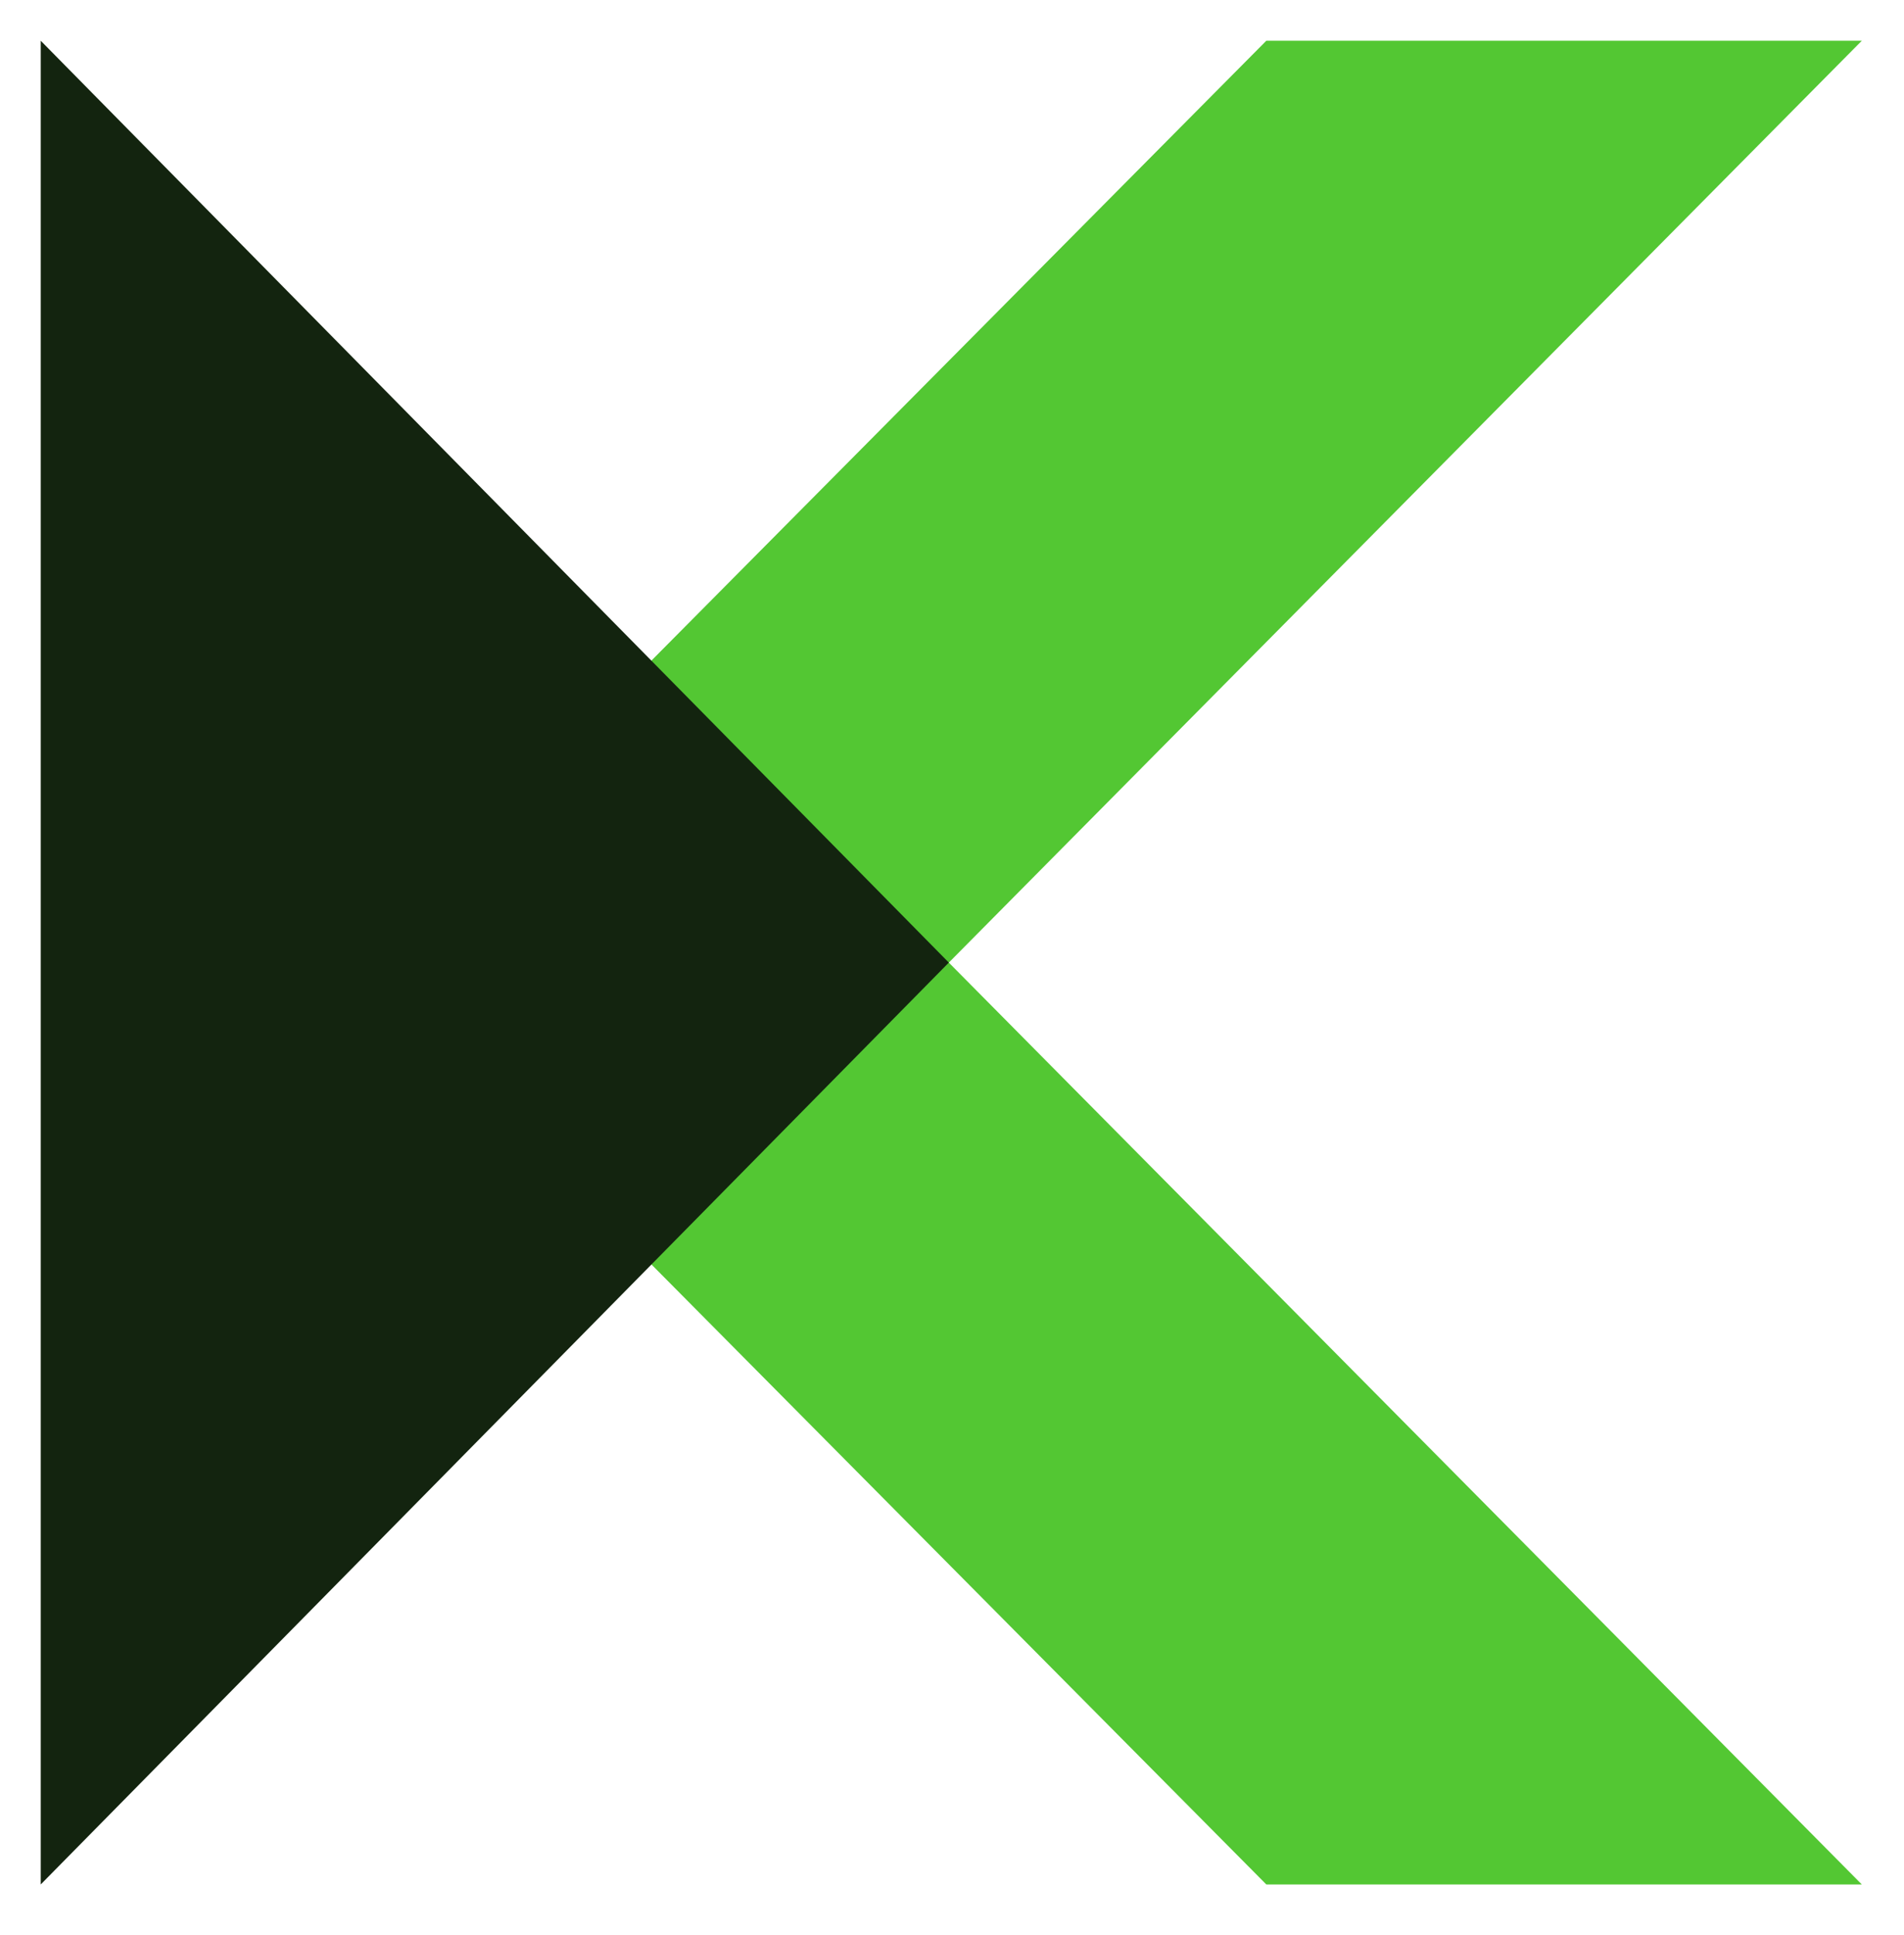 <svg width="187" height="190" viewBox="0 0 187 190" fill="none" xmlns="http://www.w3.org/2000/svg">
<g filter="url(#filter0_d_78_605)">
<path d="M182.856 0H124.37L63.897 60.945V120.068L124.37 181.029H182.856L93.188 90.515L182.856 0Z" fill="#53C733"/>
<path d="M4 181.029V0L93.188 90.515L4 181.029Z" fill="#13240F"/>
</g>
<defs>
<filter id="filter0_d_78_605" x="0" y="0" width="186.856" height="189.029" filterUnits="userSpaceOnUse" color-interpolation-filters="sRGB">
<feFlood flood-opacity="0" result="BackgroundImageFix"/>
<feColorMatrix in="SourceAlpha" type="matrix" values="0 0 0 0 0 0 0 0 0 0 0 0 0 0 0 0 0 0 127 0" result="hardAlpha"/>
<feOffset dy="4"/>
<feGaussianBlur stdDeviation="2"/>
<feComposite in2="hardAlpha" operator="out"/>
<feColorMatrix type="matrix" values="0 0 0 0 0 0 0 0 0 0 0 0 0 0 0 0 0 0 0.25 0"/>
<feBlend mode="normal" in2="BackgroundImageFix" result="effect1_dropShadow_78_605"/>
<feBlend mode="normal" in="SourceGraphic" in2="effect1_dropShadow_78_605" result="shape"/>
</filter>
</defs>
</svg>
